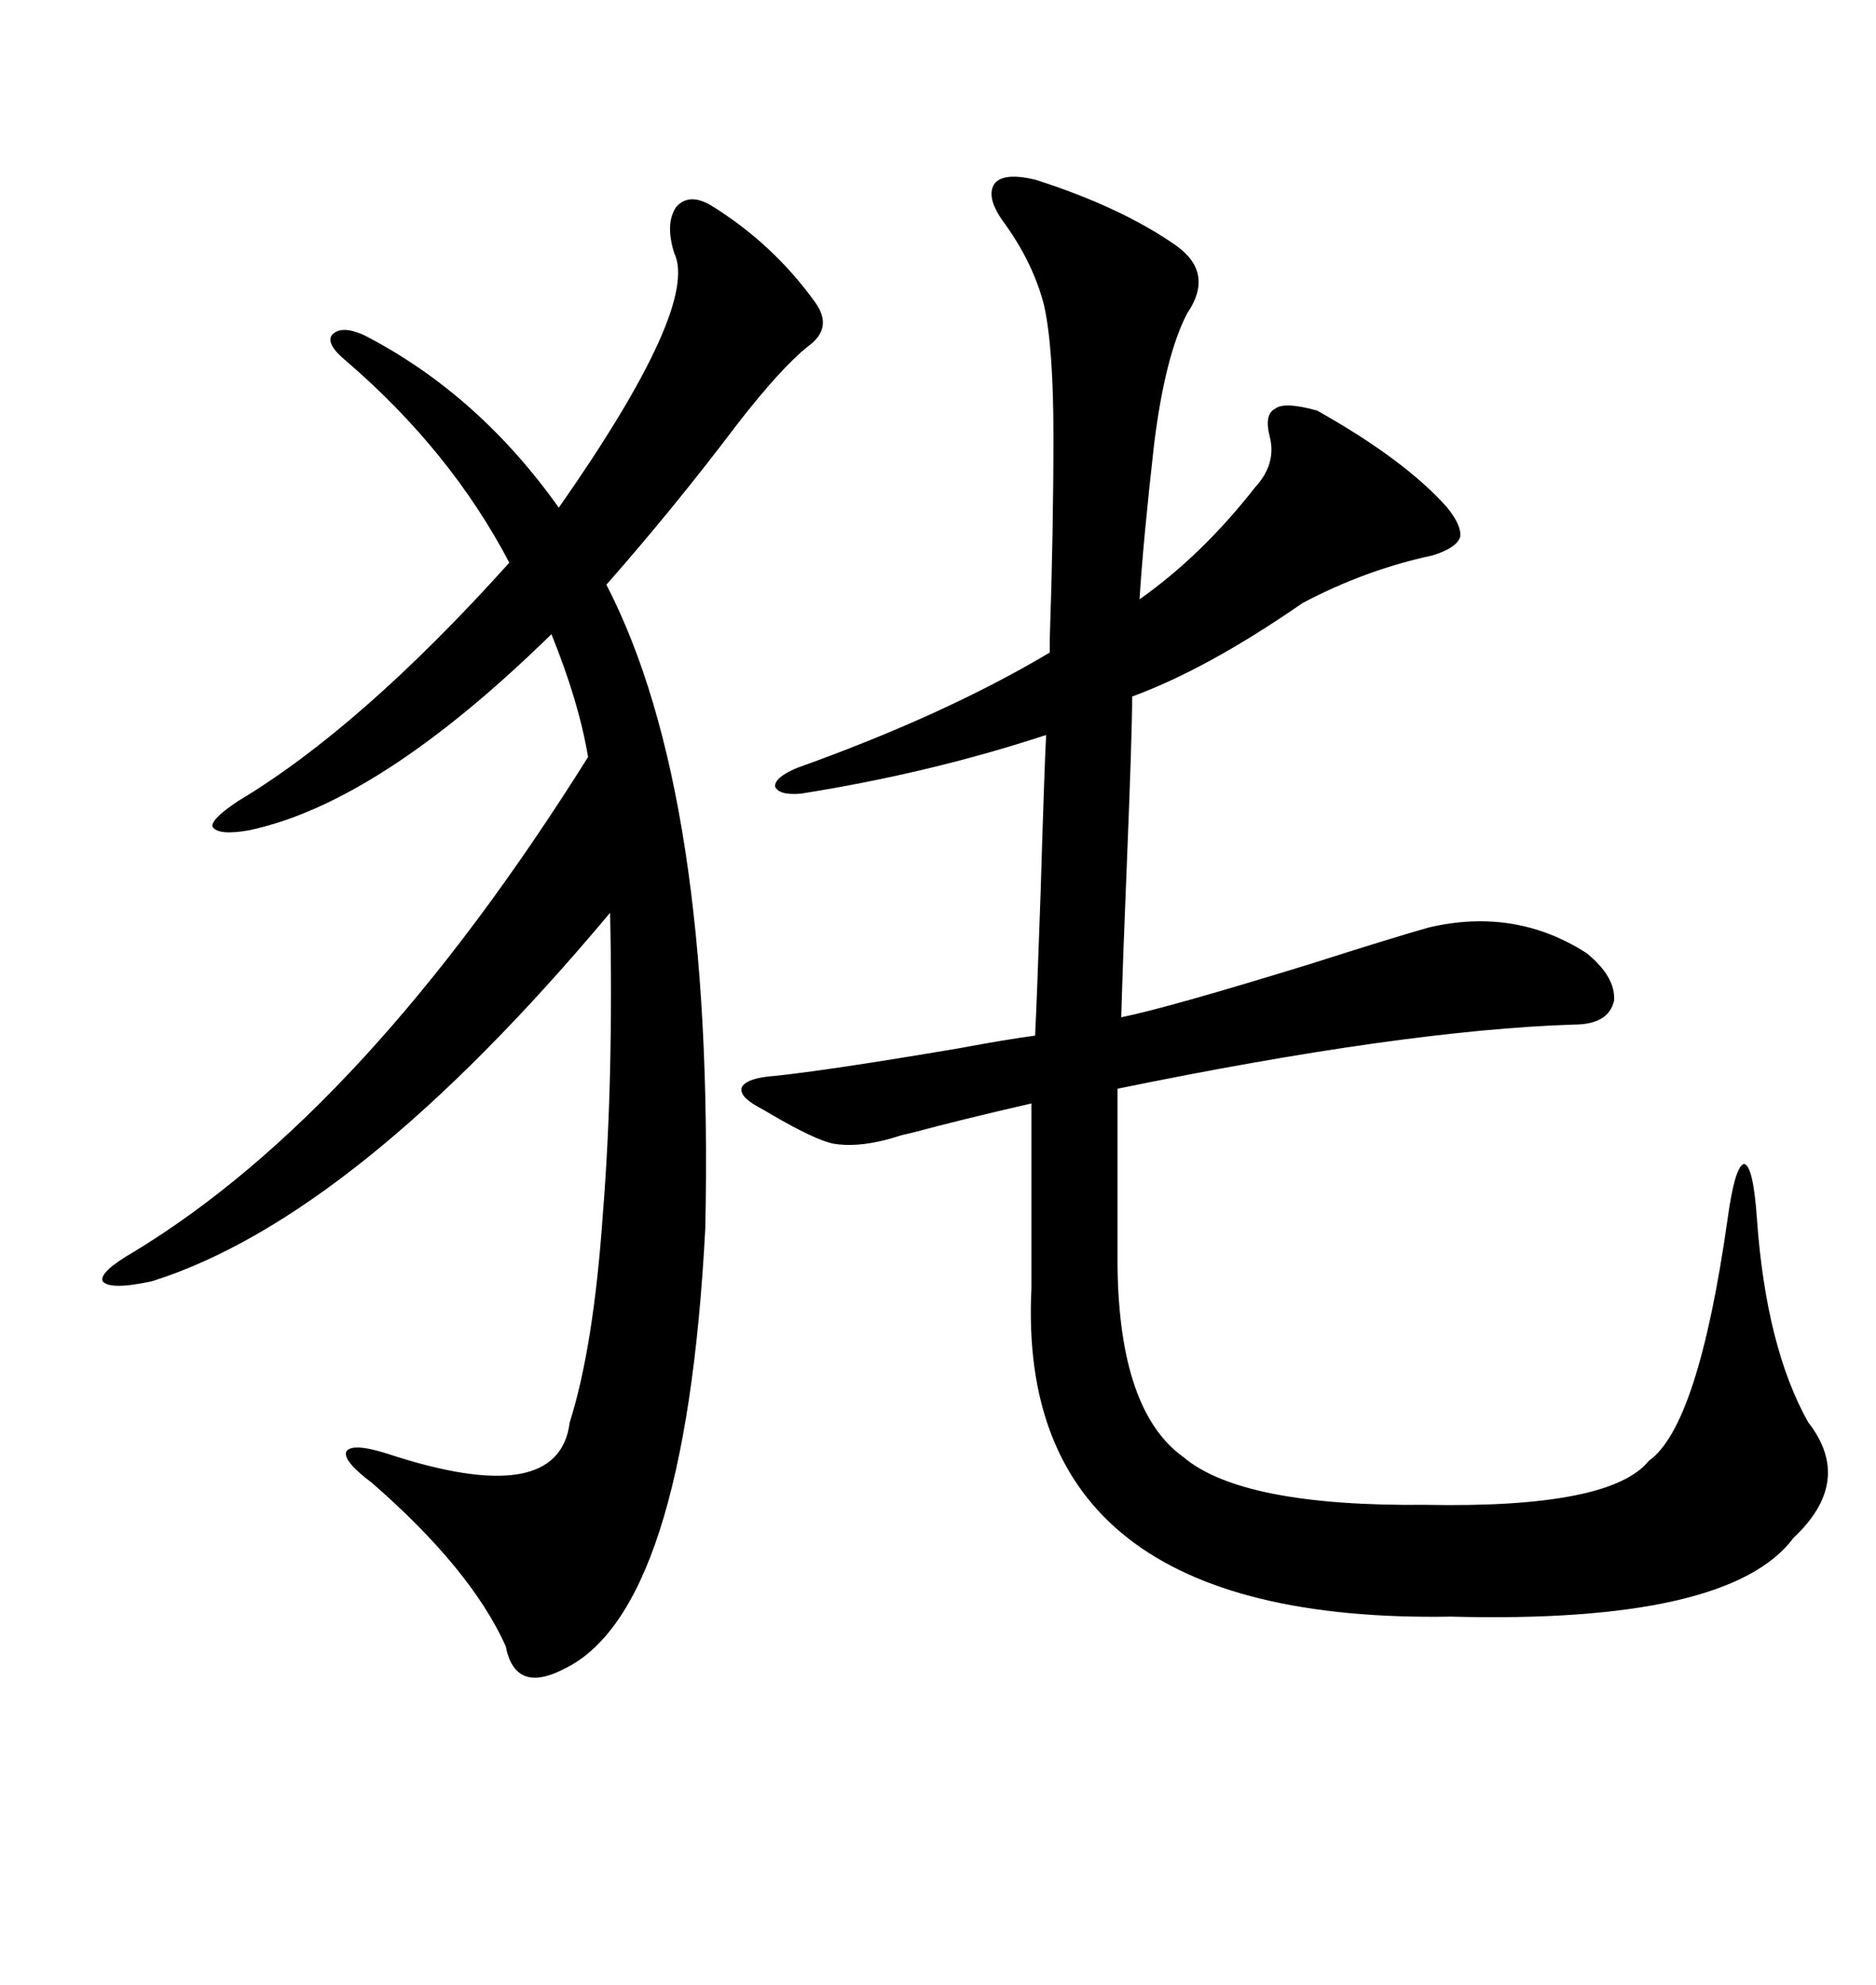 <svg xmlns="http://www.w3.org/2000/svg" xmlns:xlink="http://www.w3.org/1999/xlink" width="300" height="317.285"><path d="M210.64 65.63L210.64 65.63Q224.71 73.54 231.45 81.15L231.45 81.15Q233.79 84.08 233.50 85.84L233.50 85.84Q232.91 87.60 229.10 88.77L229.10 88.77Q218.26 91.11 208.30 96.39L208.30 96.39Q193.07 106.93 181.05 111.33L181.05 111.33Q181.05 117.19 180.18 138.57L180.18 138.57Q179.59 152.64 179.30 162.60L179.30 162.60Q186.62 161.13 209.47 154.10L209.47 154.10Q223.24 149.71 228.52 148.24L228.52 148.24Q242.29 145.02 253.71 152.34L253.71 152.34Q258.40 156.15 258.11 159.96L258.11 159.96Q257.23 163.77 251.66 163.77L251.66 163.77Q224.41 164.65 178.71 174.02L178.71 174.02L178.71 202.44Q179.00 225.59 189.26 232.91L189.26 232.91Q198.63 240.82 227.93 240.53L227.93 240.53Q257.52 241.11 263.67 233.50L263.67 233.50Q271.58 227.93 276.27 194.82L276.27 194.82Q277.44 186.33 278.91 186.04L278.91 186.04Q280.37 186.33 280.96 194.82L280.96 194.82Q282.42 215.33 289.16 227.34L289.16 227.34Q296.48 236.72 286.82 245.80L286.82 245.80Q276.56 259.57 232.03 258.40L232.03 258.40Q162.30 259.57 164.94 205.96L164.94 205.96L164.94 176.37Q153.52 179.00 145.90 181.05L145.90 181.05Q144.43 181.35 143.55 181.64L143.55 181.64Q142.68 181.93 141.50 182.23L141.50 182.23Q136.82 183.40 133.30 182.81L133.30 182.81Q130.37 182.23 123.34 178.13L123.34 178.13Q121.88 177.25 121.29 176.95L121.29 176.95Q118.07 175.20 118.65 173.73L118.65 173.73Q119.53 172.27 123.93 171.97L123.93 171.97Q132.42 171.09 153.22 167.58L153.22 167.58Q161.13 166.11 165.53 165.53L165.53 165.53Q165.82 159.67 166.41 142.68L166.41 142.68Q166.99 123.34 167.29 117.48L167.29 117.48Q148.54 123.63 128.03 126.86L128.03 126.86Q124.51 127.15 123.93 125.68L123.93 125.68Q123.93 124.22 127.44 122.75L127.44 122.75Q151.17 114.26 167.87 104.30L167.87 104.30Q167.87 104.00 167.87 102.25L167.87 102.25Q168.46 84.96 168.46 69.73L168.46 69.73Q168.46 55.66 166.99 48.93L166.99 48.93Q165.23 41.89 160.25 35.16L160.25 35.16Q157.62 31.35 159.08 29.30L159.08 29.30Q160.55 27.54 165.53 28.71L165.53 28.71Q179.30 33.11 188.09 39.26L188.09 39.26Q194.24 43.65 189.84 50.10L189.84 50.10Q186.33 56.84 184.57 70.90L184.57 70.90Q182.81 86.43 182.23 95.80L182.23 95.80Q192.19 88.77 200.68 77.93L200.68 77.93Q204.20 74.12 203.03 69.73L203.03 69.73Q202.15 66.21 203.91 65.33L203.91 65.33Q205.37 64.16 210.64 65.63ZM113.67 32.81L113.67 32.81Q123.63 38.96 130.37 48.34L130.37 48.34Q133.30 52.44 129.20 55.37L129.20 55.37Q124.80 58.89 117.77 67.97L117.77 67.97Q107.81 81.15 96.97 93.46L96.97 93.46Q114.26 126.86 112.79 196.29L112.79 196.29Q109.57 257.81 89.94 266.89L89.94 266.89Q82.32 270.70 80.86 263.09L80.86 263.09Q75.29 250.78 59.47 237.01L59.47 237.01Q54.79 233.50 55.37 232.03L55.37 232.03Q56.25 230.57 61.82 232.32L61.82 232.32Q89.36 241.41 91.11 227.34L91.11 227.34Q94.92 215.33 96.39 194.24L96.39 194.24Q97.27 183.40 97.56 171.09L97.56 171.09Q97.85 158.50 97.56 145.90L97.56 145.90Q56.84 194.53 24.32 204.79L24.32 204.79Q17.58 206.25 16.41 204.79L16.41 204.79Q15.82 203.32 21.39 200.10L21.39 200.10Q58.59 177.54 94.04 121.00L94.04 121.00Q92.58 112.21 88.18 101.37L88.18 101.37Q60.64 128.32 39.84 132.71L39.84 132.71Q34.86 133.59 33.98 132.13L33.98 132.13Q33.69 130.96 38.09 128.03L38.09 128.03Q57.71 116.31 81.45 89.94L81.45 89.94Q72.07 72.07 55.37 57.71L55.37 57.71Q52.15 55.08 53.03 53.61L53.03 53.61Q54.49 51.86 58.30 53.61L58.30 53.61Q76.46 62.99 89.36 81.15L89.36 81.15Q111.91 48.93 107.81 40.43L107.81 40.43Q106.35 35.74 108.11 33.11L108.11 33.11Q110.16 30.76 113.67 32.81Z"/></svg>
